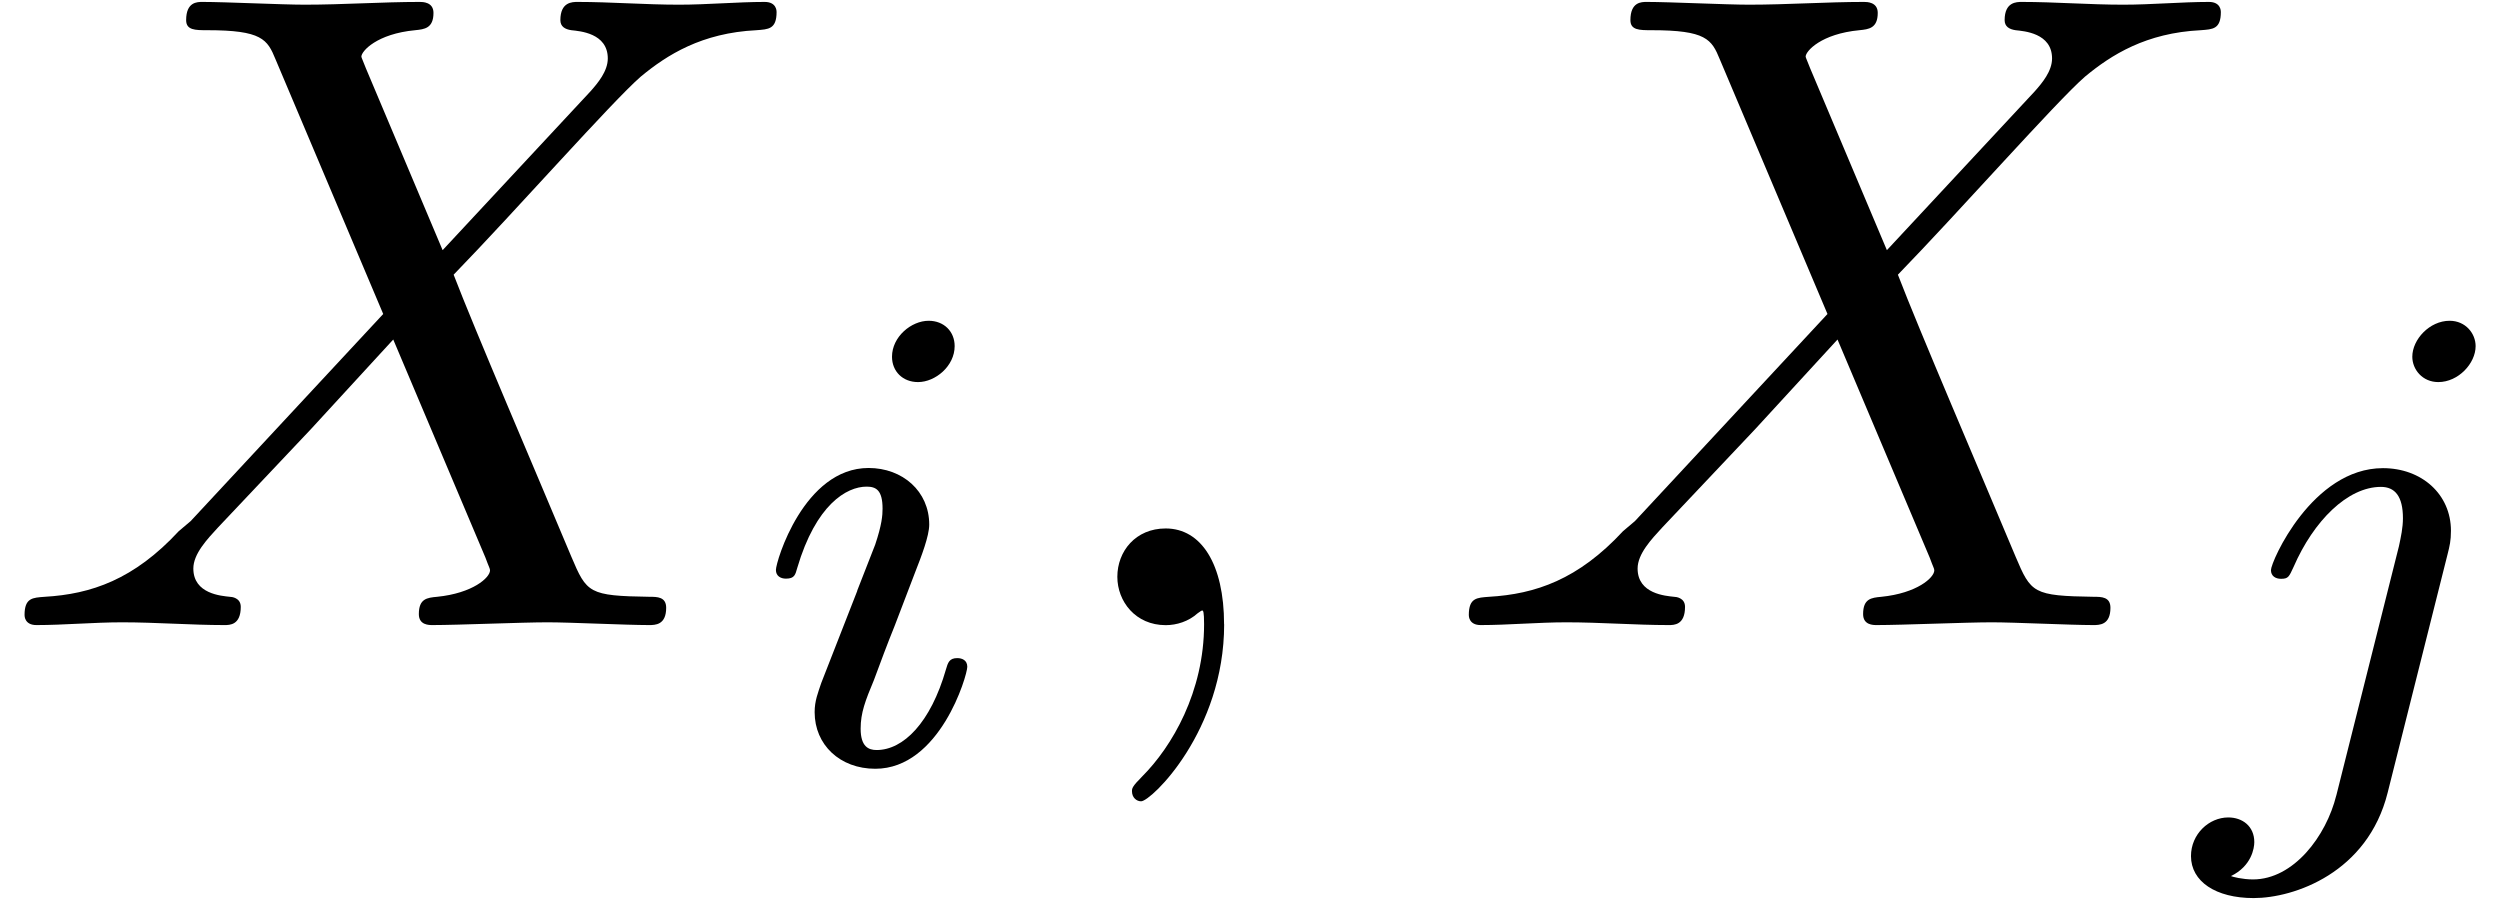 <?xml version='1.0' encoding='UTF-8'?>
<!-- This file was generated by dvisvgm 3.0.3 -->
<svg xmlns="http://www.w3.org/2000/svg" xmlns:xlink="http://www.w3.org/1999/xlink" width="50" height="18" viewBox="1872.02 1483.196 29.888 10.76">
<defs>
<path id='g0-105' d='m2.375-4.973c0-.175-.128-.303-.311-.303c-.207 0-.438 .191-.438 .43c0 .175 .128 .303 .311 .303c.207 0 .438-.191 .438-.43zm-1.164 2.925l-.43 1.1c-.04 .12-.08 .215-.08 .351c0 .391 .303 .677 .725 .677c.773 0 1.1-1.116 1.1-1.219c0-.08-.064-.104-.12-.104c-.096 0-.112 .056-.135 .135c-.183 .638-.51 .964-.829 .964c-.096 0-.191-.04-.191-.255c0-.191 .056-.335 .159-.582c.08-.215 .159-.43 .247-.646l.247-.646c.072-.183 .167-.43 .167-.566c0-.399-.319-.677-.725-.677c-.773 0-1.108 1.116-1.108 1.219c0 .072 .056 .104 .12 .104c.104 0 .112-.048 .135-.128c.223-.757 .59-.972 .829-.972c.112 0 .191 .04 .191 .263c0 .08-.008 .191-.088 .43l-.215 .55z'/>
<path id='g0-106' d='m3.292-4.973c0-.151-.12-.303-.311-.303c-.239 0-.446 .223-.446 .43c0 .151 .12 .303 .311 .303c.239 0 .446-.223 .446-.43zm-1.666 5.372c-.12 .486-.51 1.004-.996 1.004c-.128 0-.247-.032-.263-.04c.247-.12 .279-.335 .279-.406c0-.191-.143-.295-.311-.295c-.231 0-.446 .199-.446 .462c0 .303 .295 .502 .749 .502c.486 0 1.363-.303 1.602-1.259l.717-2.853c.024-.096 .04-.159 .04-.279c0-.438-.351-.749-.813-.749c-.845 0-1.339 1.116-1.339 1.219c0 .072 .056 .104 .12 .104c.088 0 .096-.024 .151-.143c.239-.55 .646-.956 1.044-.956c.167 0 .263 .112 .263 .375c0 .112-.024 .223-.048 .335l-.749 2.981z'/>
<path id='g1-59' d='m2.215-.011c0-.72-.273-1.145-.698-1.145c-.36 0-.578 .273-.578 .578c0 .295 .218 .578 .578 .578c.131 0 .273-.044 .382-.142c.033-.022 .044-.033 .055-.033s.022 .011 .022 .164c0 .807-.382 1.462-.742 1.822c-.12 .12-.12 .142-.12 .175c0 .076 .055 .12 .109 .12c.12 0 .993-.84 .993-2.116z'/>
<path id='g1-88' d='m5.291-4.484l-.916-2.171c-.033-.087-.055-.131-.055-.142c0-.065 .185-.273 .644-.316c.109-.011 .218-.022 .218-.207c0-.131-.131-.131-.164-.131c-.447 0-.916 .033-1.375 .033c-.273 0-.949-.033-1.222-.033c-.065 0-.196 0-.196 .218c0 .12 .109 .12 .251 .12c.655 0 .72 .109 .818 .349l1.287 3.044l-2.302 2.476l-.142 .12c-.535 .578-1.047 .753-1.604 .785c-.142 .011-.24 .011-.24 .218c0 .011 0 .12 .142 .12c.327 0 .687-.033 1.025-.033c.404 0 .829 .033 1.222 .033c.065 0 .196 0 .196-.218c0-.109-.109-.12-.131-.12c-.098-.011-.436-.033-.436-.338c0-.175 .164-.349 .295-.491l1.113-1.178l.982-1.069l1.102 2.607c.044 .12 .055 .131 .055 .153c0 .087-.207 .273-.633 .316c-.12 .011-.218 .022-.218 .207c0 .131 .12 .131 .164 .131c.305 0 1.069-.033 1.375-.033c.273 0 .938 .033 1.211 .033c.076 0 .207 0 .207-.207c0-.131-.109-.131-.196-.131c-.731-.011-.753-.044-.938-.48c-.425-1.015-1.156-2.716-1.407-3.371c.742-.764 1.887-2.062 2.236-2.367c.316-.262 .731-.524 1.385-.556c.142-.011 .24-.011 .24-.218c0-.011 0-.12-.142-.12c-.327 0-.687 .033-1.025 .033c-.404 0-.818-.033-1.211-.033c-.065 0-.207 0-.207 .218c0 .076 .055 .109 .131 .12c.098 .011 .436 .033 .436 .338c0 .153-.12 .295-.207 .393l-1.767 1.898z'/>
</defs>
<g id='page1'>
<!--start 1872.019782 1490.670362 -->
<use x='1872.02' y='1490.67' xlink:href='#g1-88'/>
<use x='1881.058' y='1492.307' xlink:href='#g0-105'/>
<use x='1884.439' y='1490.67' xlink:href='#g1-59'/>
<use x='1889.287' y='1490.67' xlink:href='#g1-88'/>
<use x='1898.325' y='1492.307' xlink:href='#g0-106'/>
</g>
<script type="text/ecmascript">if(window.parent.postMessage)window.parent.postMessage("4.12227|37.5|13.5|"+window.location,"*");</script>
</svg>